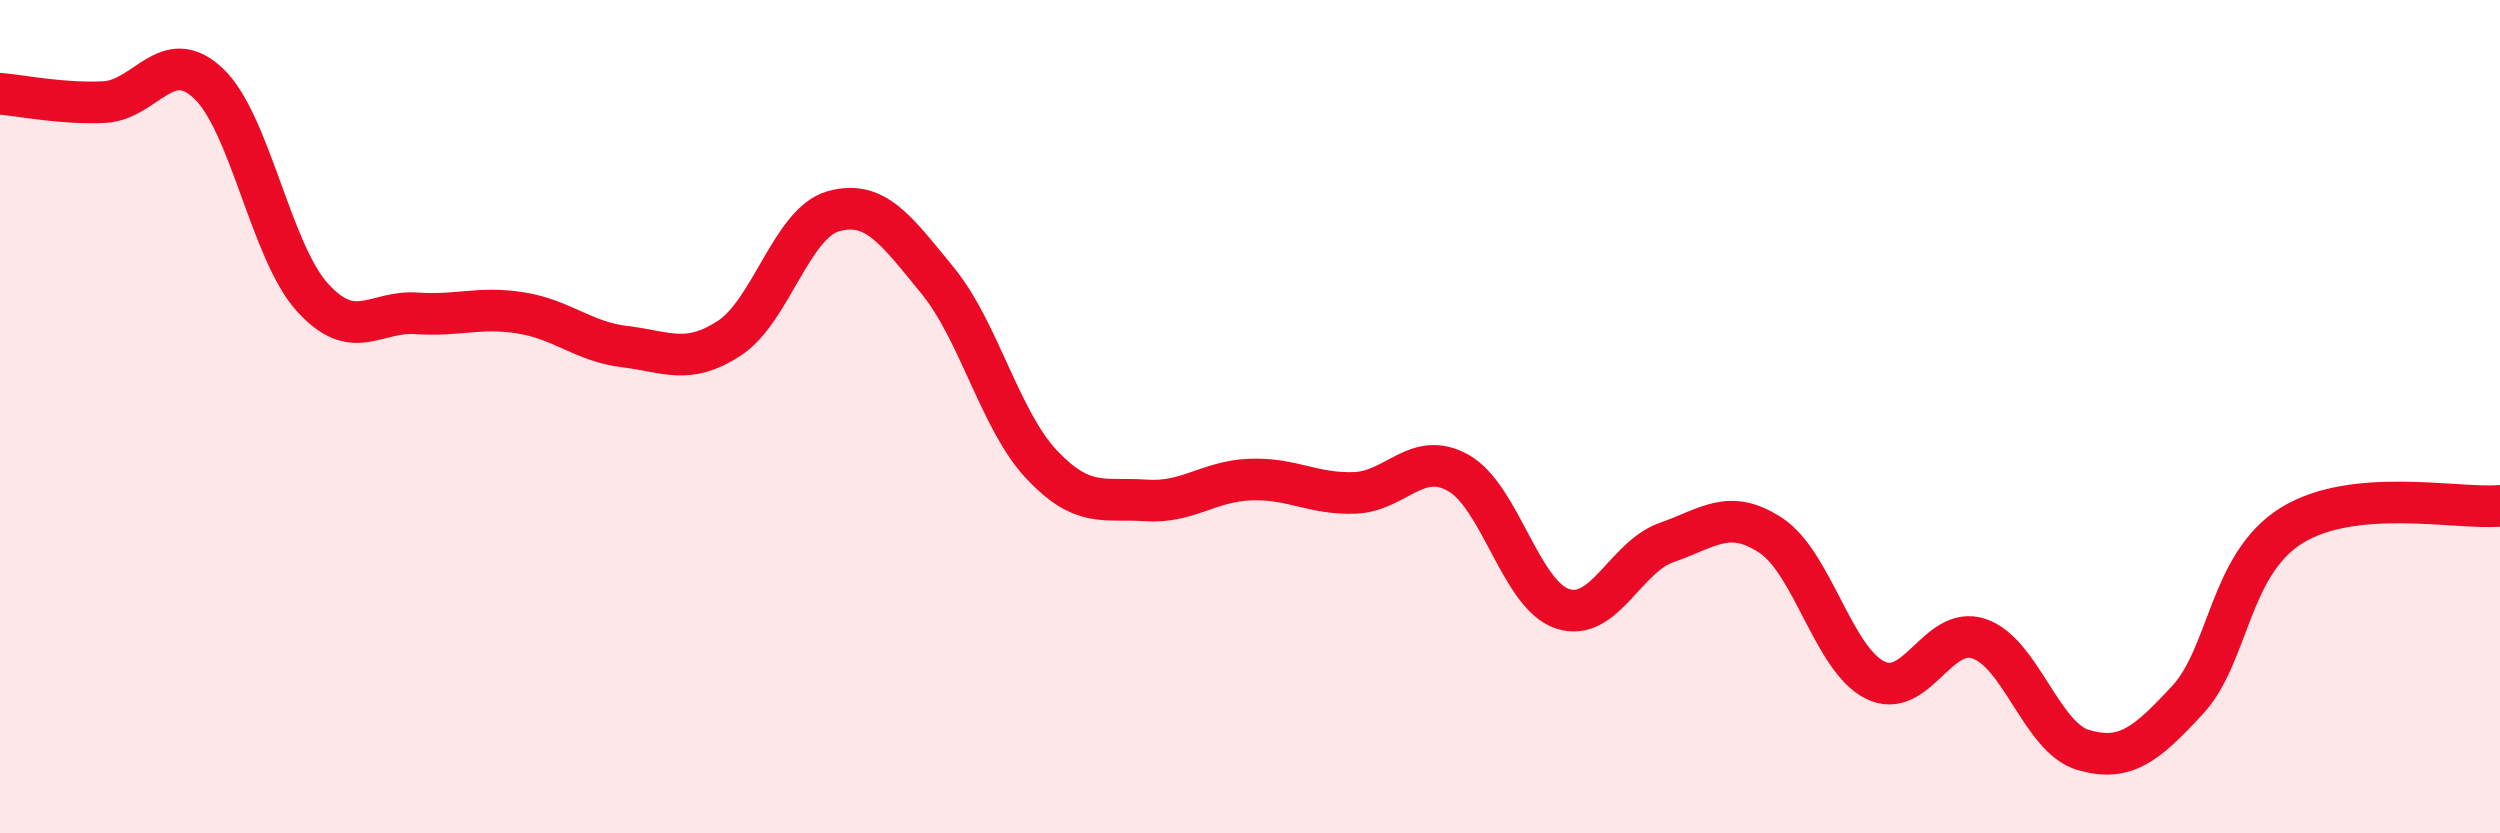 
    <svg width="60" height="20" viewBox="0 0 60 20" xmlns="http://www.w3.org/2000/svg">
      <path
        d="M 0,2.25 C 0.5,2.29 1.5,2.5 2.5,2.45 C 3.5,2.4 4,1.06 5,2 C 6,2.94 6.5,6.04 7.5,7.14 C 8.5,8.24 9,7.45 10,7.52 C 11,7.59 11.5,7.35 12.5,7.51 C 13.5,7.67 14,8.2 15,8.32 C 16,8.44 16.5,8.77 17.5,8.12 C 18.5,7.47 19,5.35 20,5.07 C 21,4.79 21.5,5.51 22.5,6.73 C 23.5,7.95 24,10.09 25,11.15 C 26,12.21 26.5,11.94 27.5,12.01 C 28.5,12.08 29,11.55 30,11.51 C 31,11.47 31.5,11.86 32.5,11.83 C 33.5,11.8 34,10.79 35,11.35 C 36,11.91 36.5,14.28 37.5,14.61 C 38.5,14.94 39,13.37 40,13.02 C 41,12.67 41.5,12.19 42.5,12.85 C 43.5,13.51 44,15.82 45,16.32 C 46,16.82 46.5,14.99 47.5,15.33 C 48.5,15.67 49,17.71 50,18 C 51,18.29 51.5,17.88 52.5,16.8 C 53.5,15.72 53.5,13.54 55,12.61 C 56.5,11.68 59,12.23 60,12.14L60 20L0 20Z"
        fill="#EB0A25"
        opacity="0.1"
        stroke-linecap="round"
        stroke-linejoin="round"
      />
      <path
        d="M 0,2.25 C 0.5,2.29 1.5,2.5 2.5,2.45 C 3.5,2.4 4,1.06 5,2 C 6,2.94 6.5,6.04 7.5,7.14 C 8.5,8.24 9,7.45 10,7.52 C 11,7.59 11.5,7.35 12.5,7.51 C 13.5,7.67 14,8.2 15,8.32 C 16,8.44 16.5,8.77 17.5,8.12 C 18.5,7.47 19,5.35 20,5.07 C 21,4.79 21.5,5.51 22.5,6.73 C 23.5,7.95 24,10.09 25,11.15 C 26,12.21 26.5,11.94 27.5,12.01 C 28.5,12.08 29,11.55 30,11.51 C 31,11.47 31.5,11.86 32.5,11.83 C 33.5,11.8 34,10.79 35,11.35 C 36,11.91 36.5,14.28 37.5,14.61 C 38.5,14.94 39,13.37 40,13.02 C 41,12.67 41.5,12.19 42.5,12.85 C 43.5,13.51 44,15.82 45,16.32 C 46,16.82 46.5,14.99 47.5,15.33 C 48.5,15.67 49,17.71 50,18 C 51,18.29 51.5,17.88 52.5,16.8 C 53.5,15.72 53.5,13.54 55,12.61 C 56.5,11.68 59,12.23 60,12.14"
        stroke="#EB0A25"
        stroke-width="1"
        fill="none"
        stroke-linecap="round"
        stroke-linejoin="round"
      />
    </svg>
  